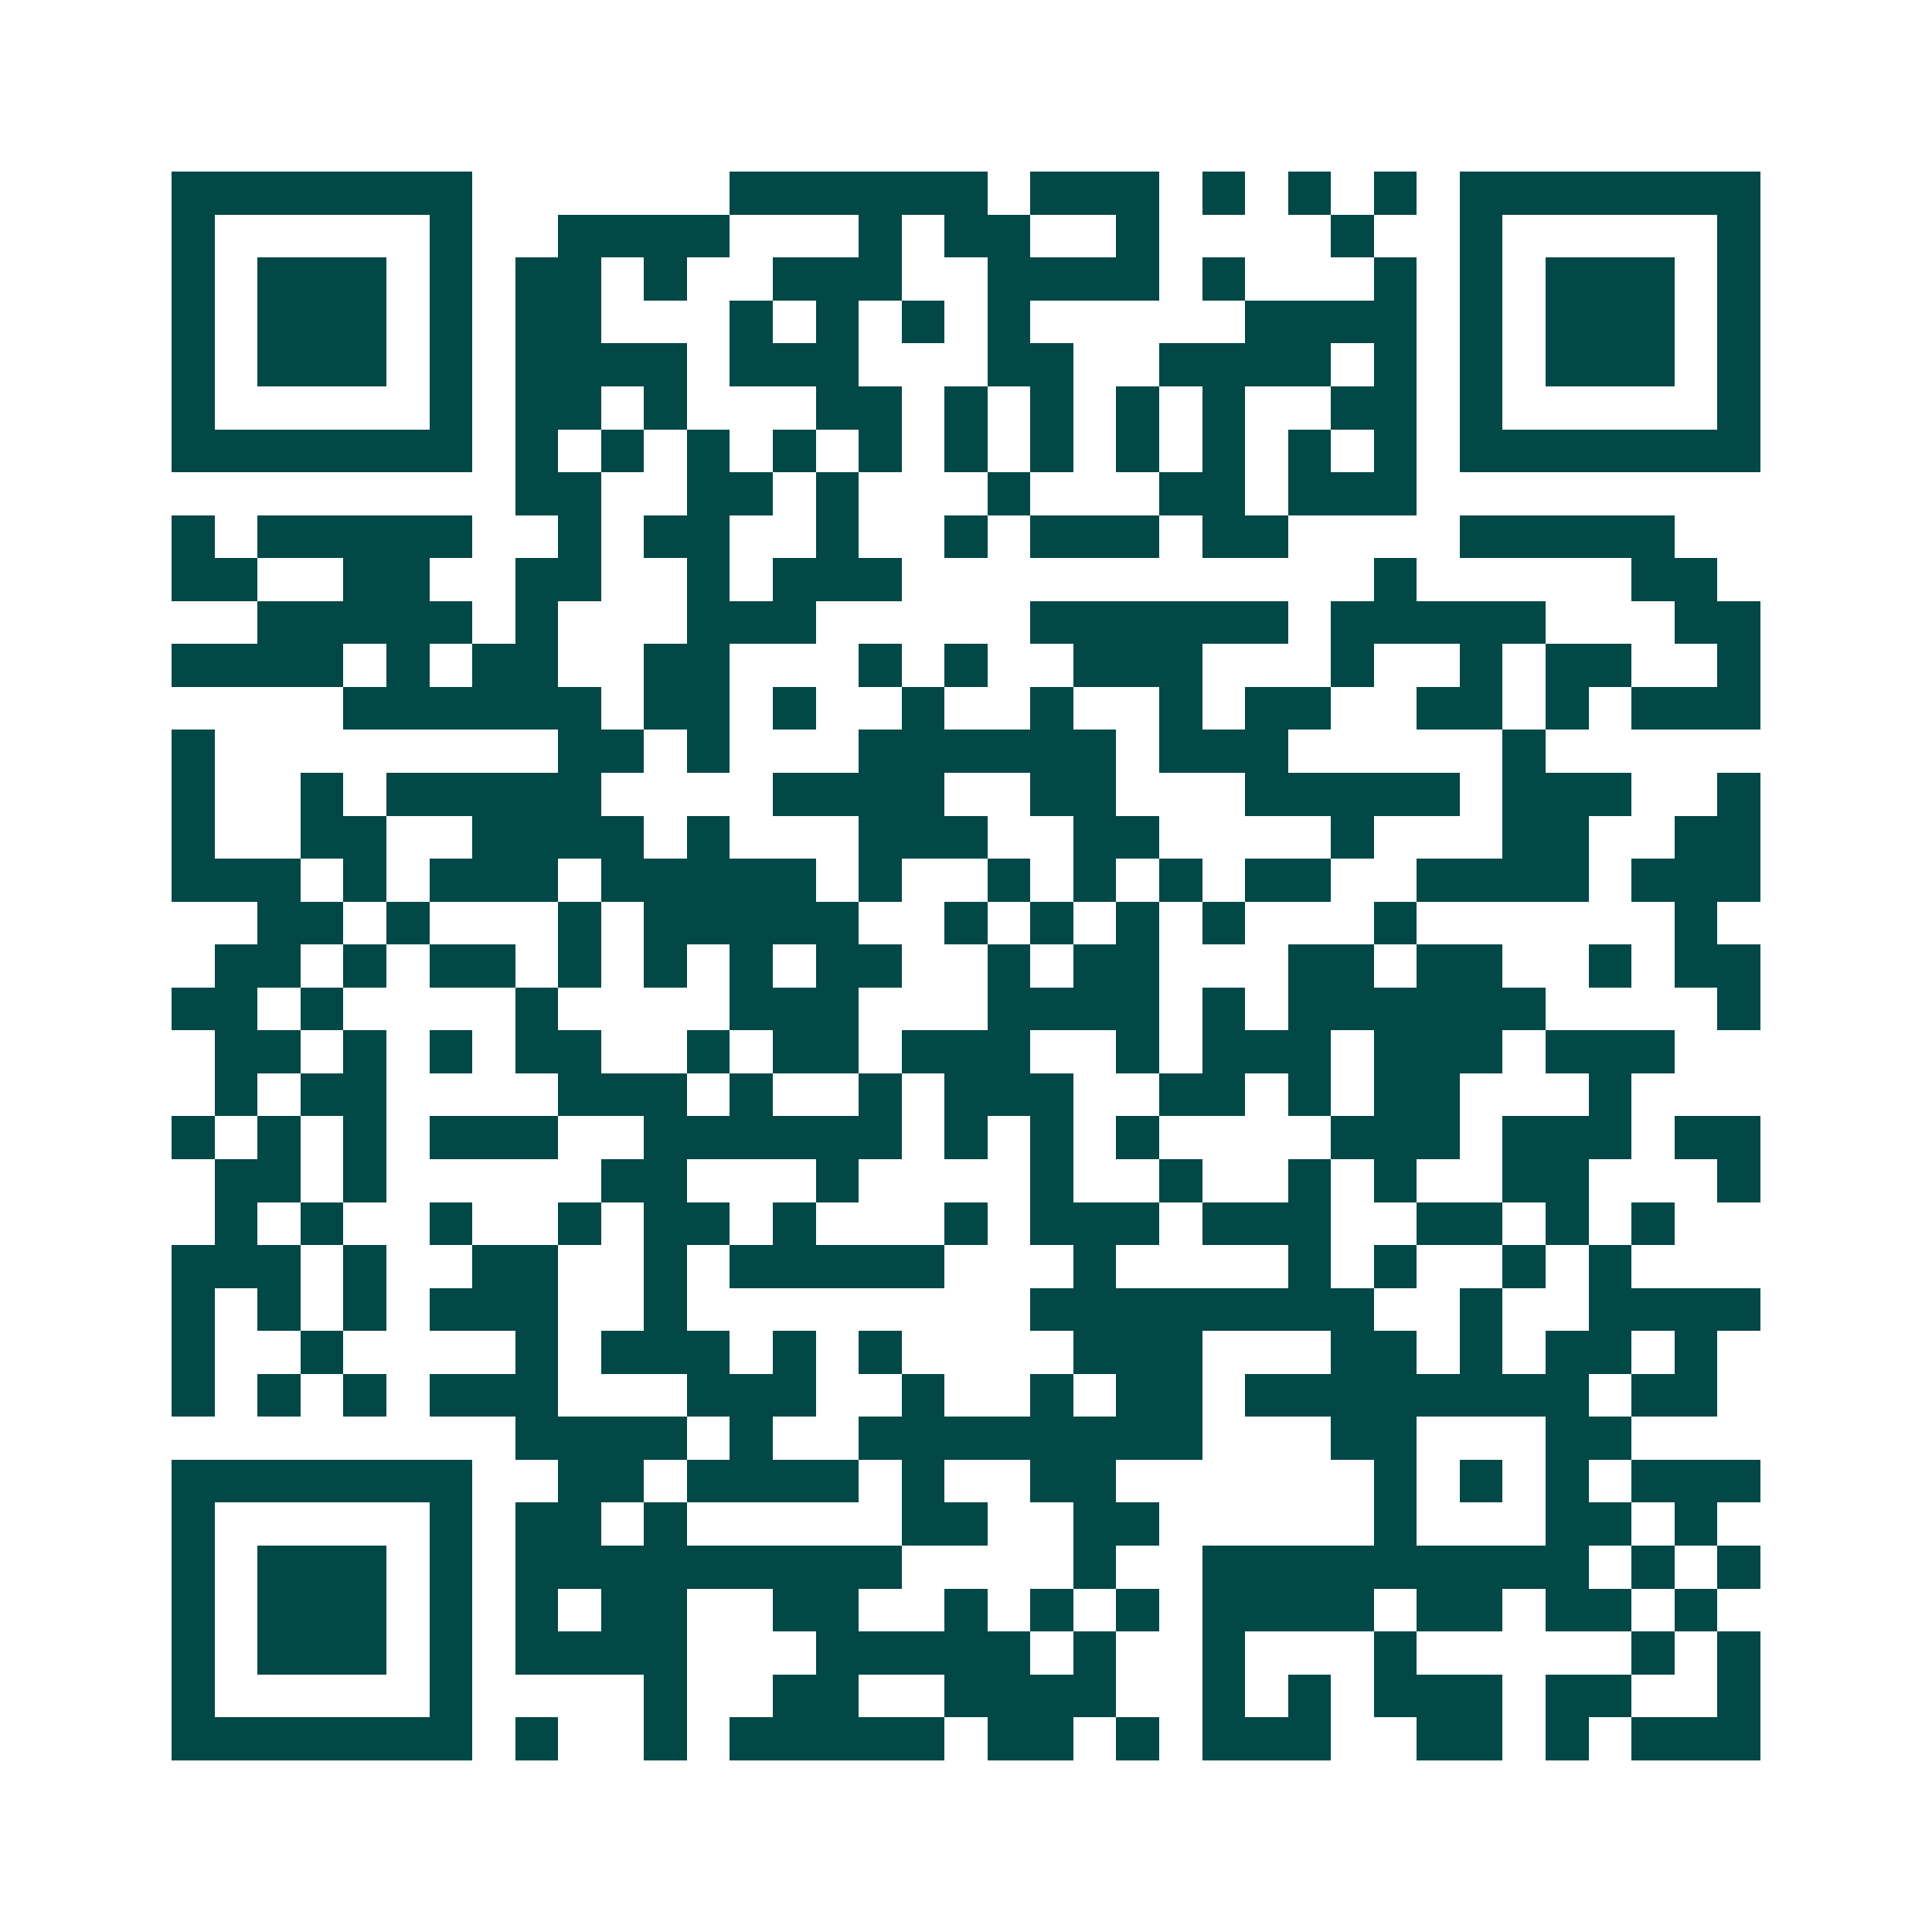 <svg xmlns="http://www.w3.org/2000/svg" width="200" height="200" viewBox="0 0 45 45" shape-rendering="crispEdges"><path fill="#ffffff" d="M0 0h45v45H0z"/><path stroke="#014847" d="M4 4.5h7m6 0h6m1 0h3m1 0h1m1 0h1m1 0h1m1 0h7M4 5.5h1m5 0h1m2 0h4m3 0h1m1 0h2m2 0h1m4 0h1m2 0h1m5 0h1M4 6.5h1m1 0h3m1 0h1m1 0h2m1 0h1m2 0h3m2 0h4m1 0h1m3 0h1m1 0h1m1 0h3m1 0h1M4 7.5h1m1 0h3m1 0h1m1 0h2m3 0h1m1 0h1m1 0h1m1 0h1m5 0h4m1 0h1m1 0h3m1 0h1M4 8.5h1m1 0h3m1 0h1m1 0h4m1 0h3m3 0h2m2 0h4m1 0h1m1 0h1m1 0h3m1 0h1M4 9.5h1m5 0h1m1 0h2m1 0h1m3 0h2m1 0h1m1 0h1m1 0h1m1 0h1m2 0h2m1 0h1m5 0h1M4 10.5h7m1 0h1m1 0h1m1 0h1m1 0h1m1 0h1m1 0h1m1 0h1m1 0h1m1 0h1m1 0h1m1 0h1m1 0h7M12 11.5h2m2 0h2m1 0h1m3 0h1m3 0h2m1 0h3M4 12.5h1m1 0h5m2 0h1m1 0h2m2 0h1m2 0h1m1 0h3m1 0h2m4 0h5M4 13.5h2m2 0h2m2 0h2m2 0h1m1 0h3m11 0h1m5 0h2M6 14.5h5m1 0h1m3 0h3m5 0h6m1 0h5m3 0h2M4 15.5h4m1 0h1m1 0h2m2 0h2m3 0h1m1 0h1m2 0h3m3 0h1m2 0h1m1 0h2m2 0h1M8 16.5h6m1 0h2m1 0h1m2 0h1m2 0h1m2 0h1m1 0h2m2 0h2m1 0h1m1 0h3M4 17.5h1m8 0h2m1 0h1m3 0h6m1 0h3m5 0h1M4 18.5h1m2 0h1m1 0h5m4 0h4m2 0h2m3 0h5m1 0h3m2 0h1M4 19.5h1m2 0h2m2 0h4m1 0h1m3 0h3m2 0h2m4 0h1m3 0h2m2 0h2M4 20.5h3m1 0h1m1 0h3m1 0h5m1 0h1m2 0h1m1 0h1m1 0h1m1 0h2m2 0h4m1 0h3M6 21.5h2m1 0h1m3 0h1m1 0h5m2 0h1m1 0h1m1 0h1m1 0h1m3 0h1m6 0h1M5 22.5h2m1 0h1m1 0h2m1 0h1m1 0h1m1 0h1m1 0h2m2 0h1m1 0h2m3 0h2m1 0h2m2 0h1m1 0h2M4 23.5h2m1 0h1m4 0h1m4 0h3m3 0h4m1 0h1m1 0h6m4 0h1M5 24.5h2m1 0h1m1 0h1m1 0h2m2 0h1m1 0h2m1 0h3m2 0h1m1 0h3m1 0h3m1 0h3M5 25.5h1m1 0h2m4 0h3m1 0h1m2 0h1m1 0h3m2 0h2m1 0h1m1 0h2m3 0h1M4 26.5h1m1 0h1m1 0h1m1 0h3m2 0h6m1 0h1m1 0h1m1 0h1m4 0h3m1 0h3m1 0h2M5 27.5h2m1 0h1m5 0h2m3 0h1m4 0h1m2 0h1m2 0h1m1 0h1m2 0h2m3 0h1M5 28.5h1m1 0h1m2 0h1m2 0h1m1 0h2m1 0h1m3 0h1m1 0h3m1 0h3m2 0h2m1 0h1m1 0h1M4 29.5h3m1 0h1m2 0h2m2 0h1m1 0h5m3 0h1m4 0h1m1 0h1m2 0h1m1 0h1M4 30.5h1m1 0h1m1 0h1m1 0h3m2 0h1m8 0h8m2 0h1m2 0h4M4 31.5h1m2 0h1m4 0h1m1 0h3m1 0h1m1 0h1m4 0h3m3 0h2m1 0h1m1 0h2m1 0h1M4 32.5h1m1 0h1m1 0h1m1 0h3m3 0h3m2 0h1m2 0h1m1 0h2m1 0h8m1 0h2M12 33.5h4m1 0h1m2 0h8m3 0h2m3 0h2M4 34.5h7m2 0h2m1 0h4m1 0h1m2 0h2m6 0h1m1 0h1m1 0h1m1 0h3M4 35.5h1m5 0h1m1 0h2m1 0h1m5 0h2m2 0h2m5 0h1m3 0h2m1 0h1M4 36.5h1m1 0h3m1 0h1m1 0h9m4 0h1m2 0h9m1 0h1m1 0h1M4 37.5h1m1 0h3m1 0h1m1 0h1m1 0h2m2 0h2m2 0h1m1 0h1m1 0h1m1 0h4m1 0h2m1 0h2m1 0h1M4 38.5h1m1 0h3m1 0h1m1 0h4m3 0h5m1 0h1m2 0h1m3 0h1m5 0h1m1 0h1M4 39.5h1m5 0h1m4 0h1m2 0h2m2 0h4m2 0h1m1 0h1m1 0h3m1 0h2m2 0h1M4 40.5h7m1 0h1m2 0h1m1 0h5m1 0h2m1 0h1m1 0h3m2 0h2m1 0h1m1 0h3"/></svg>
